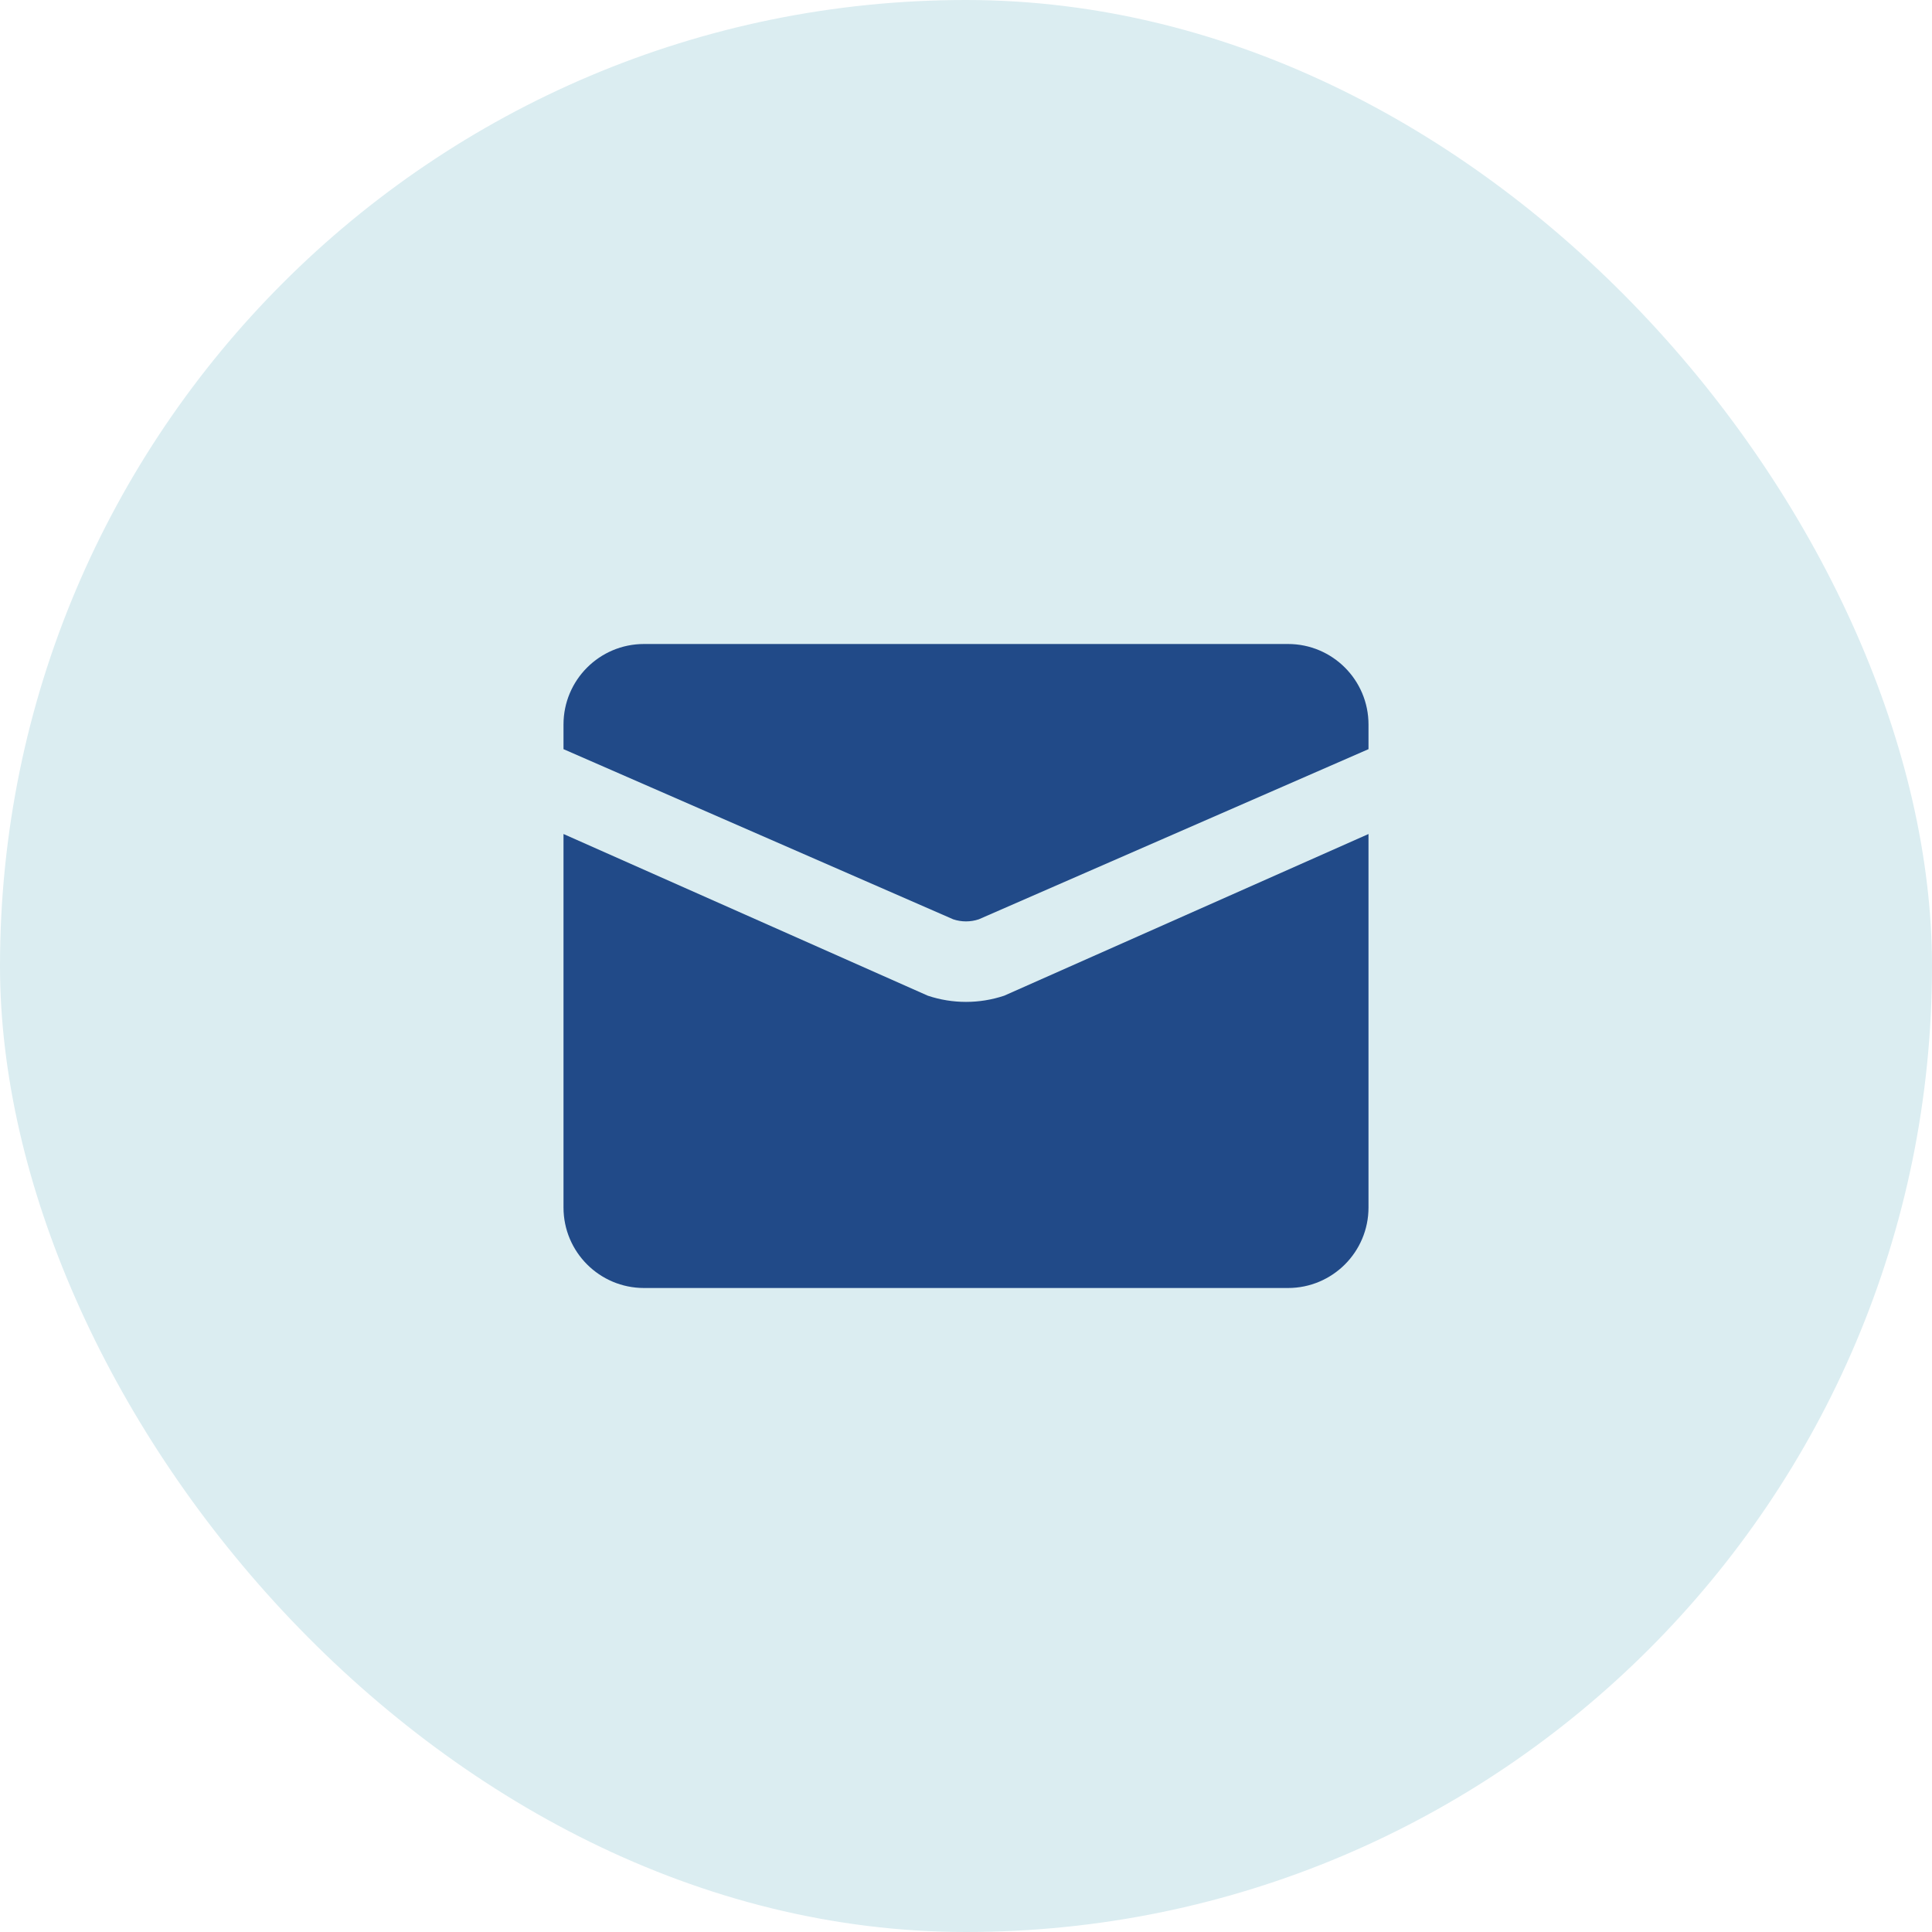 <svg xmlns="http://www.w3.org/2000/svg" fill="none" viewBox="0 0 156 156" height="156" width="156">
<rect fill="#DBEDF1" rx="78" height="156" width="156"></rect>
<path fill="#214A88" d="M52 52C48.41 52 45.5 54.91 45.5 58.5V60.491L76.972 74.232C77.64 74.454 78.361 74.454 79.028 74.232L110.5 60.491V58.5C110.5 54.91 107.59 52 104 52H52Z"></path>
<path fill="#214A88" d="M110.5 67.343L81.083 80.398C79.082 81.065 76.918 81.065 74.917 80.398L45.5 67.342V97.5C45.5 101.09 48.41 104 52 104H104C107.59 104 110.5 101.09 110.5 97.5V67.343Z"></path>
</svg>
